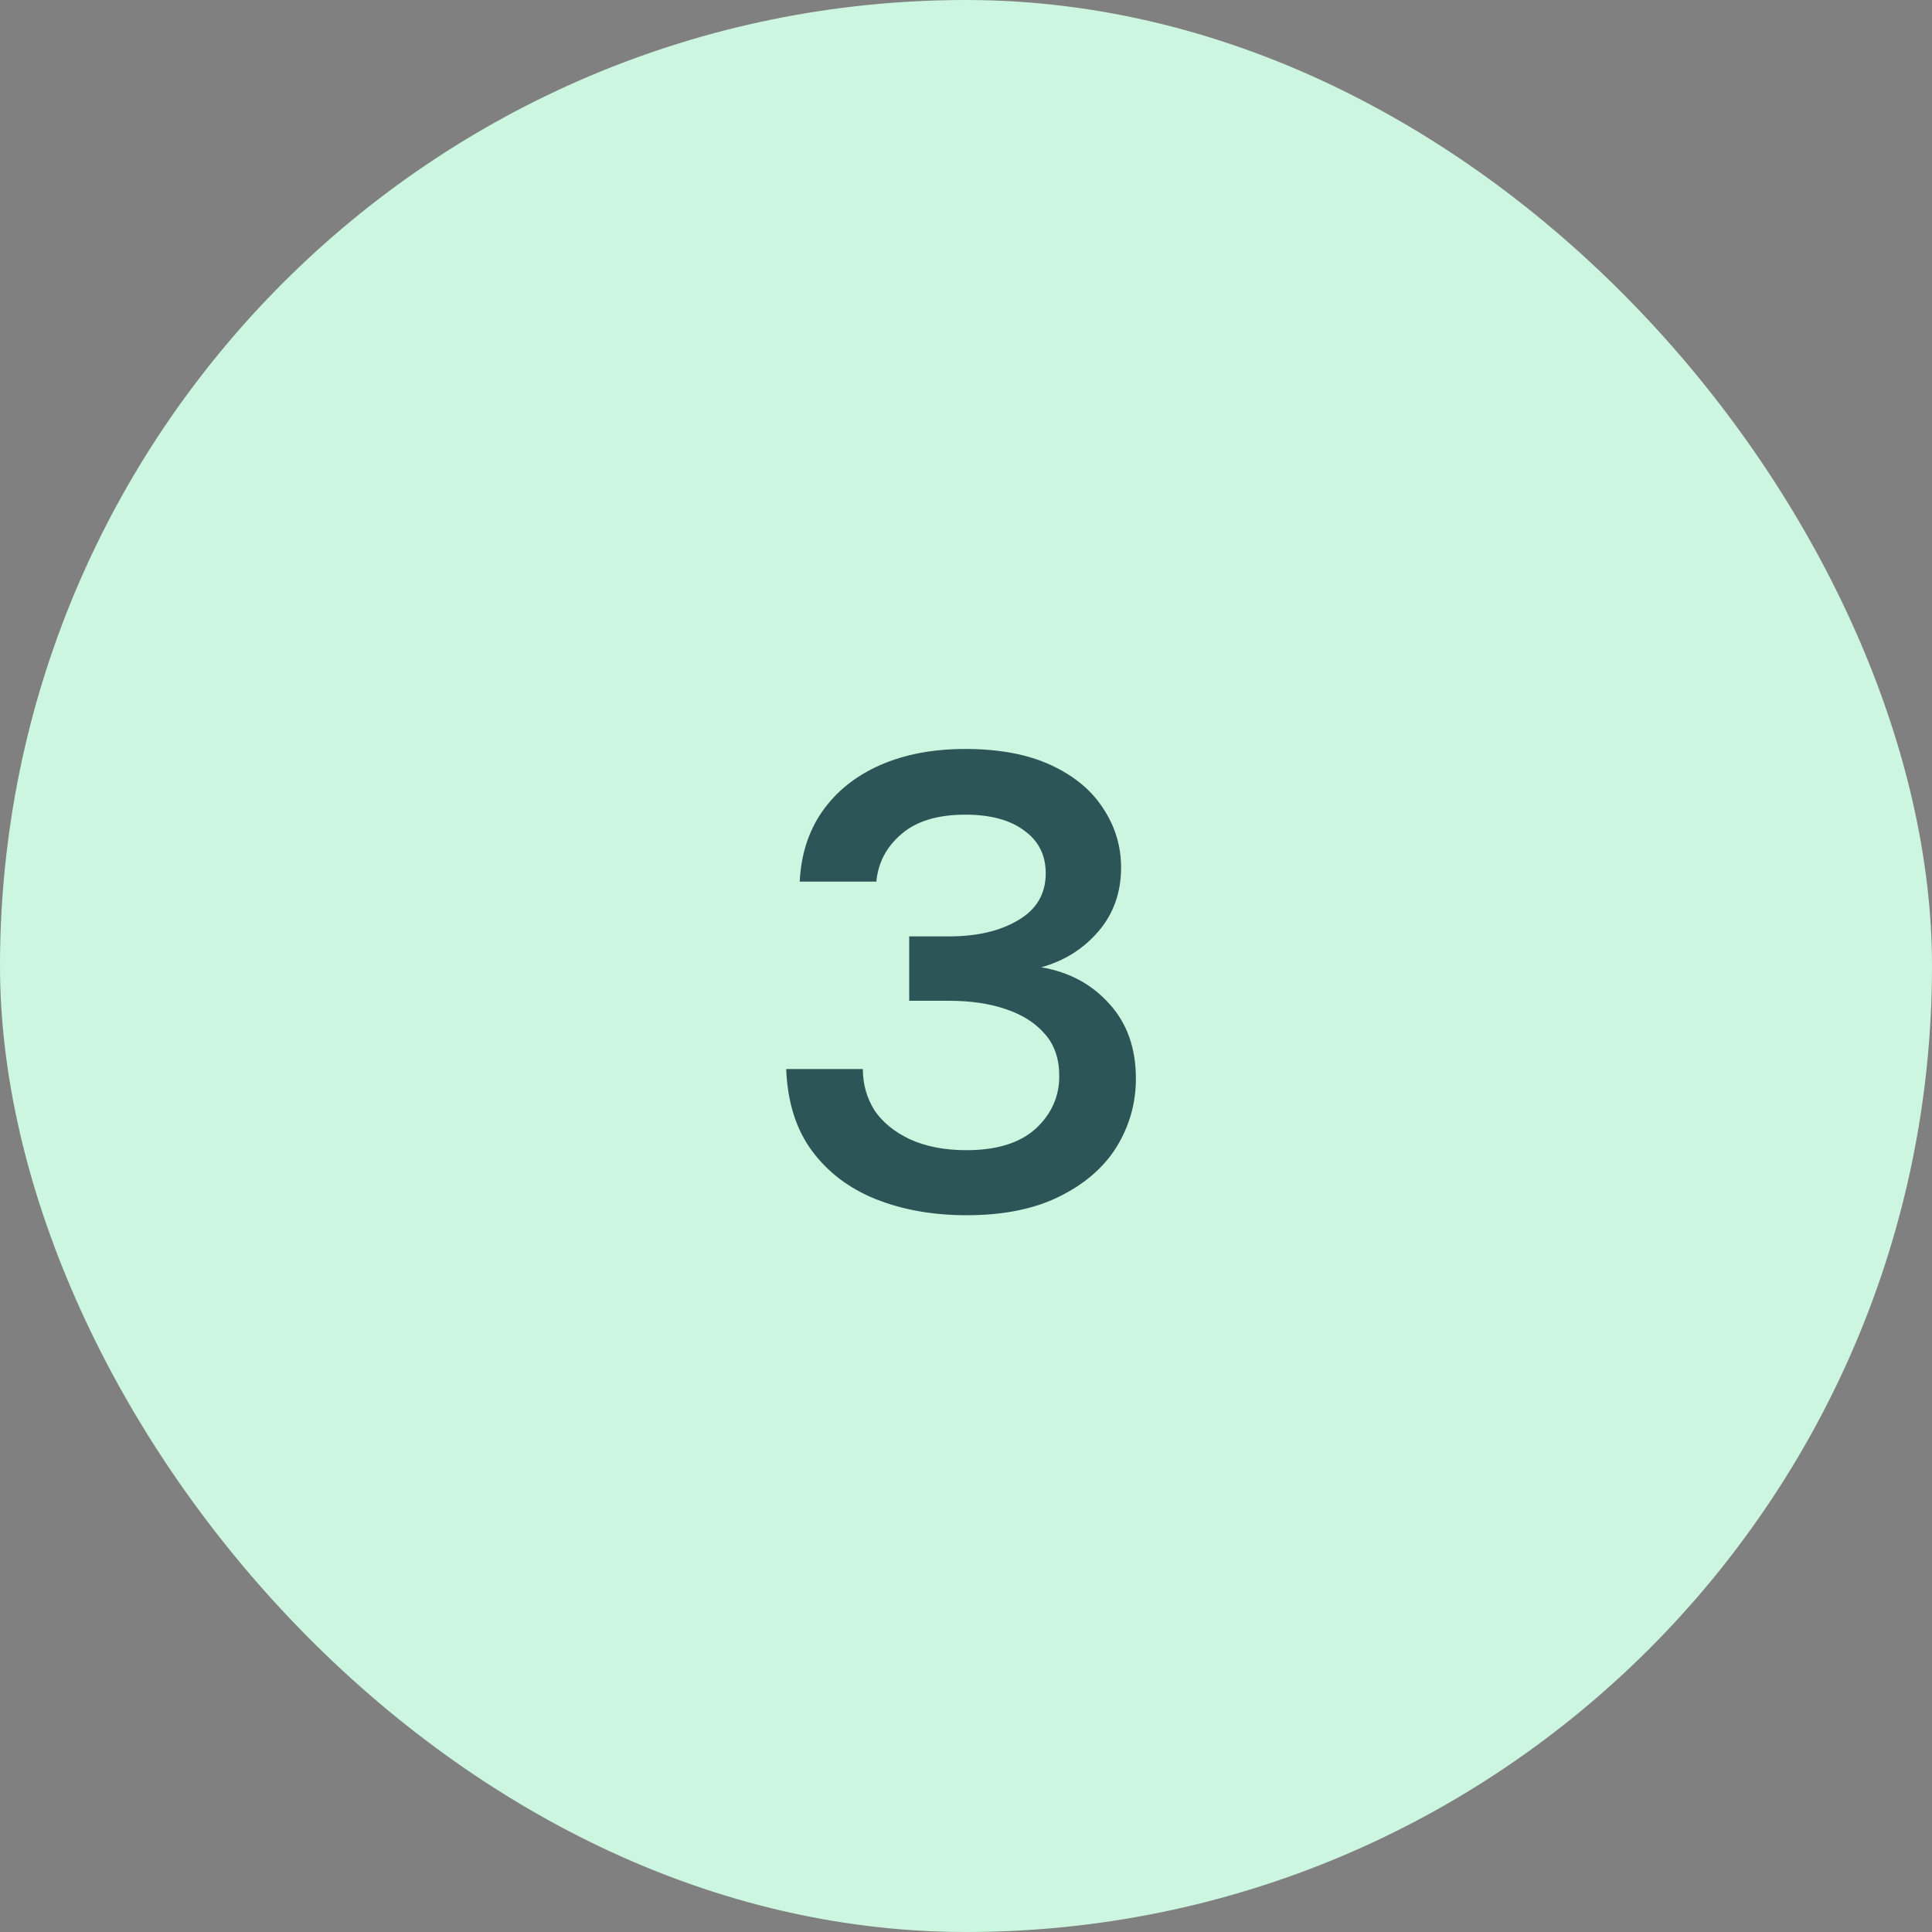 <svg width="48" height="48" viewBox="0 0 48 48" fill="none" xmlns="http://www.w3.org/2000/svg">
<rect x="0" y="0" width="48" height="48" fill="#808080" stroke="none"/>
<rect width="48" height="48" rx="24" fill="#CCF6DF"/>
<path d="M24.013 30.192C23.181 30.192 22.429 30.059 21.757 29.792C21.096 29.525 20.567 29.125 20.173 28.592C19.778 28.059 19.565 27.381 19.533 26.56H21.437C21.437 26.933 21.533 27.275 21.725 27.584C21.927 27.883 22.221 28.123 22.605 28.304C23 28.485 23.469 28.576 24.013 28.576C24.759 28.576 25.33 28.4 25.725 28.048C26.119 27.685 26.317 27.248 26.317 26.736C26.317 26.309 26.2 25.963 25.965 25.696C25.73 25.419 25.405 25.211 24.989 25.072C24.584 24.933 24.114 24.864 23.581 24.864H22.589V23.264H23.581C24.274 23.264 24.845 23.131 25.293 22.864C25.752 22.597 25.981 22.208 25.981 21.696C25.981 21.248 25.805 20.896 25.453 20.64C25.101 20.373 24.61 20.24 23.981 20.24C23.298 20.24 22.77 20.4 22.397 20.72C22.023 21.04 21.816 21.435 21.773 21.904H19.869C19.901 21.232 20.087 20.651 20.429 20.16C20.781 19.659 21.261 19.275 21.869 19.008C22.477 18.741 23.181 18.608 23.981 18.608C24.823 18.608 25.533 18.741 26.109 19.008C26.685 19.275 27.117 19.632 27.405 20.08C27.703 20.528 27.853 21.019 27.853 21.552C27.853 22.171 27.666 22.699 27.293 23.136C26.919 23.573 26.445 23.872 25.869 24.032C26.562 24.149 27.128 24.453 27.565 24.944C28.002 25.424 28.221 26.043 28.221 26.8C28.221 27.408 28.061 27.973 27.741 28.496C27.421 29.008 26.946 29.419 26.317 29.728C25.698 30.037 24.93 30.192 24.013 30.192Z" fill="#2C5557"/>
</svg>
